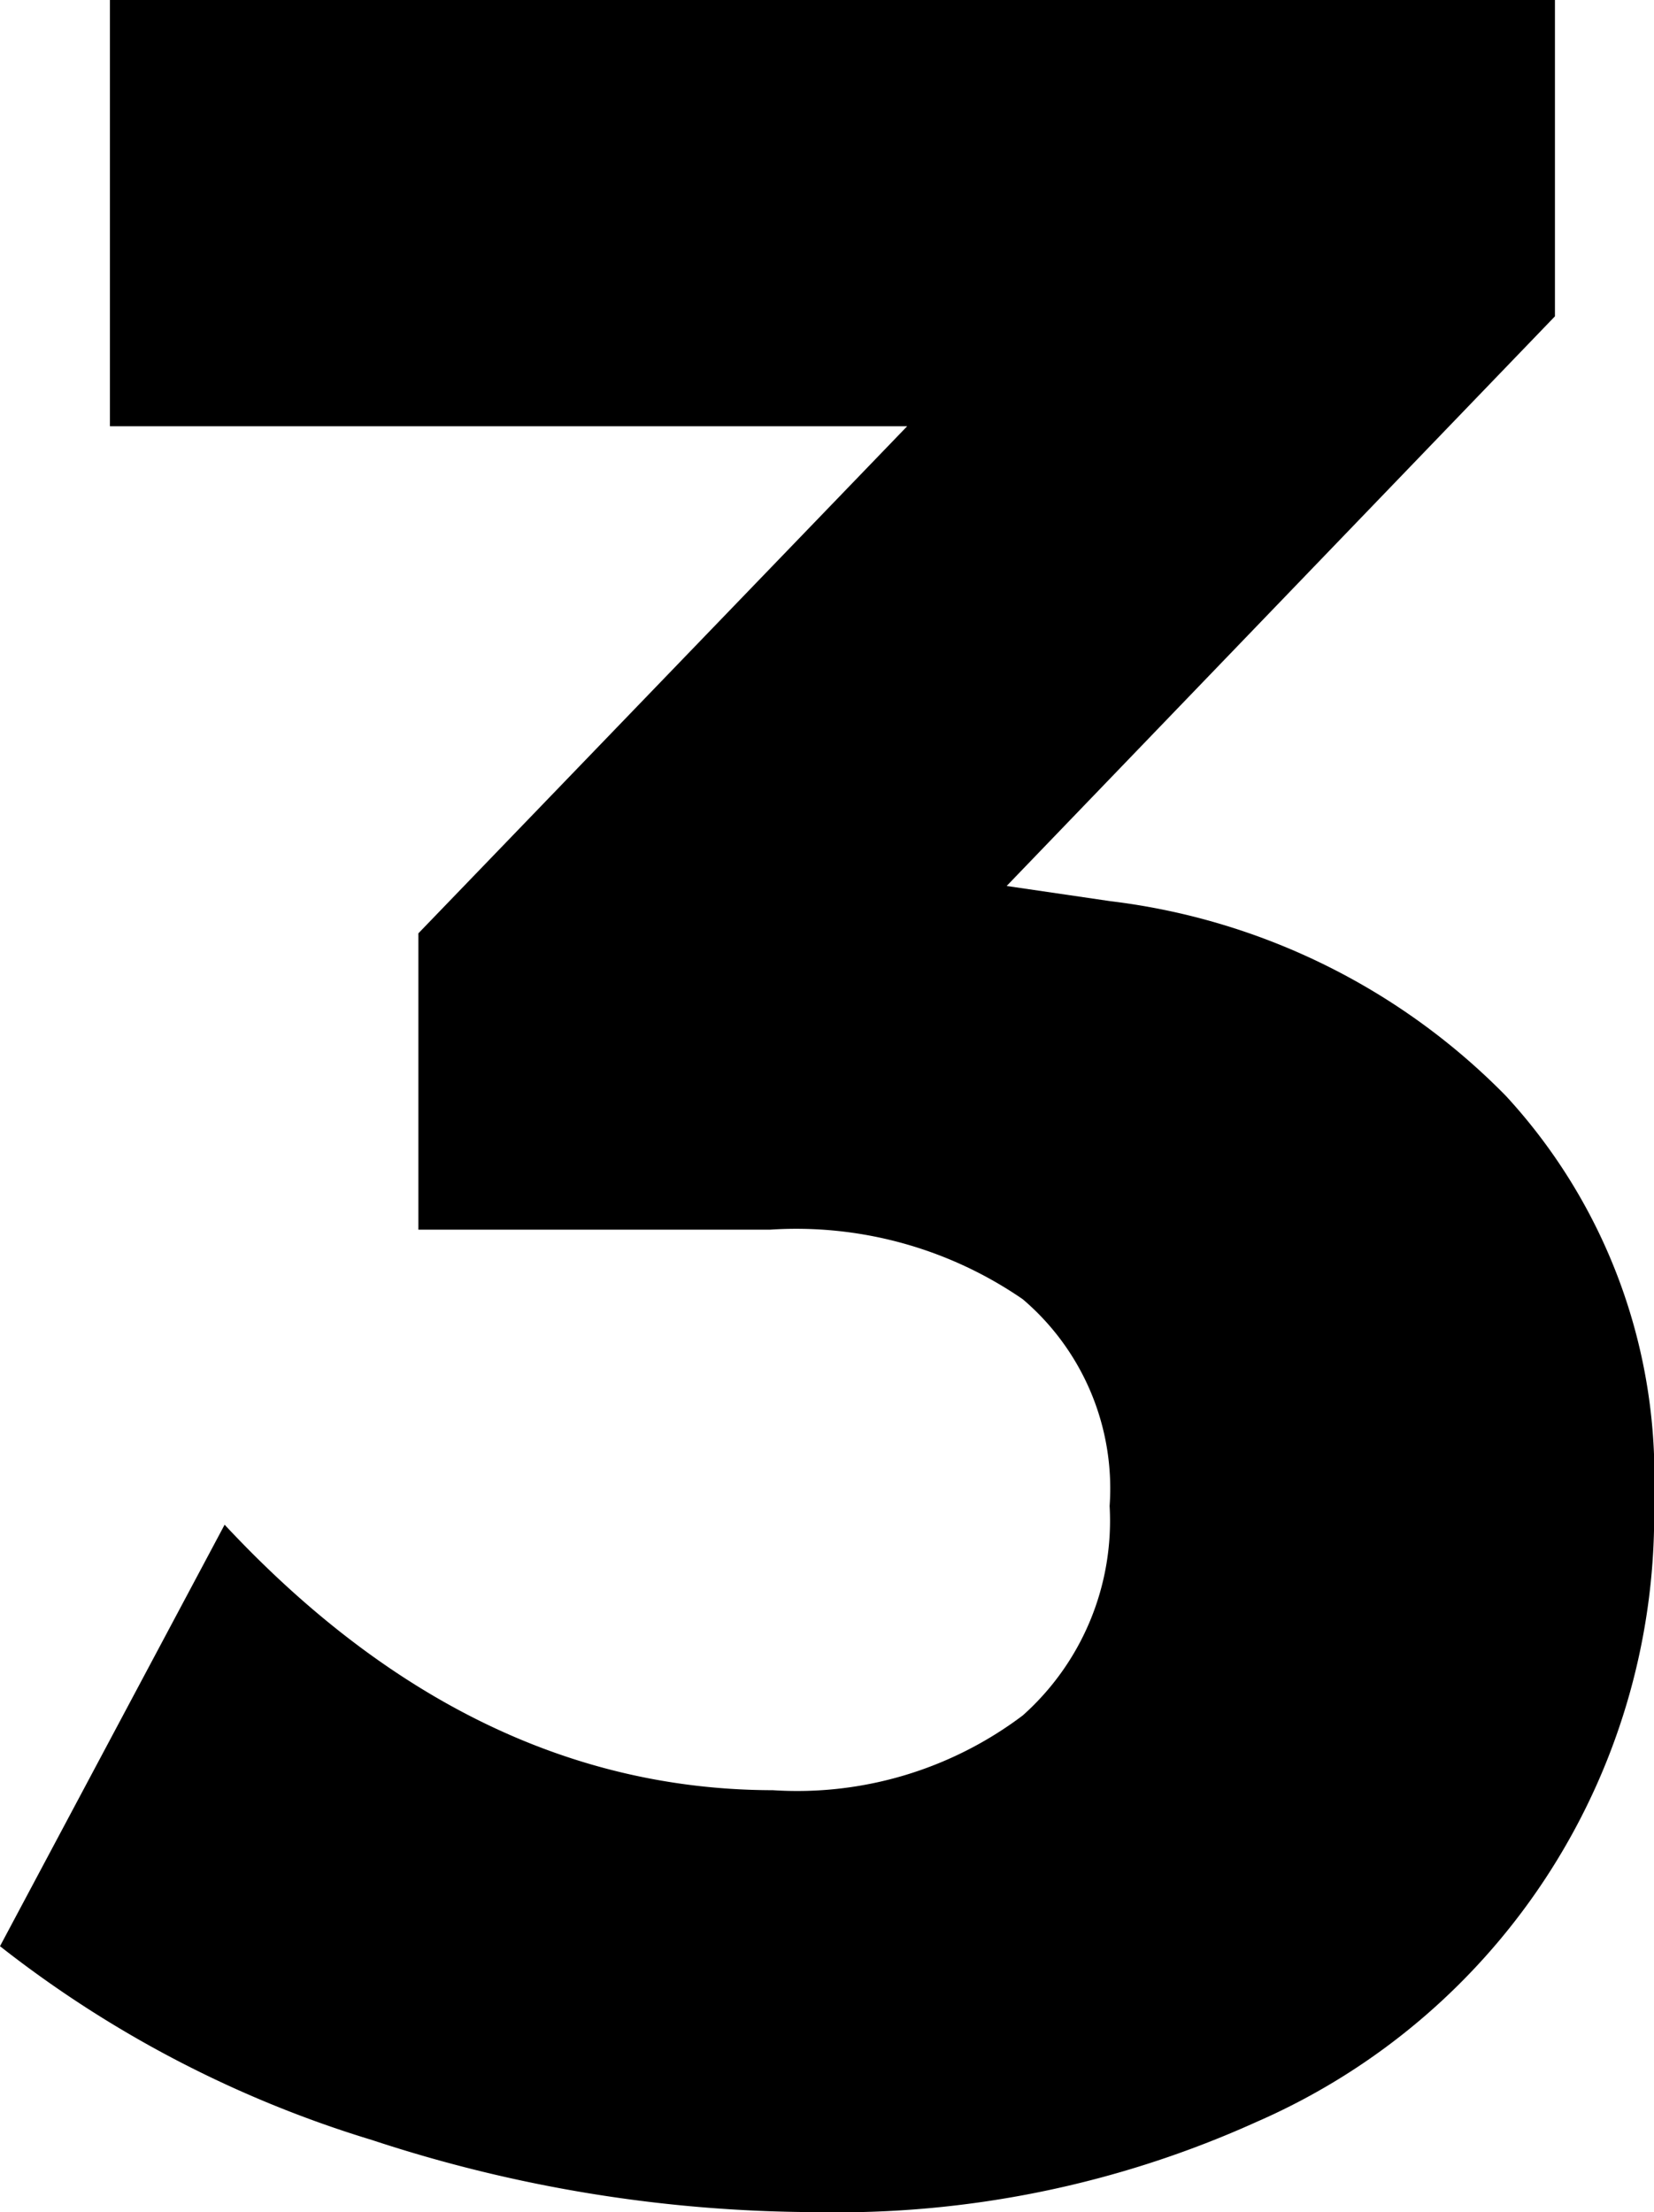<svg xmlns="http://www.w3.org/2000/svg" viewBox="0 0 38.07 50.91"><g id="Layer_2" data-name="Layer 2"><g id="Vector_Smart_Object_Image" data-name="Vector Smart Object Image"><path d="M34.66,25.22a12.92,12.92,0,0,1,3.41,9.27,15.24,15.24,0,0,1-9.14,14.34,23.43,23.43,0,0,1-10.16,2.08A32.85,32.85,0,0,1,8.56,49.25,26.13,26.13,0,0,1,0,44.79l5.17-9.7q5.69,6.1,12.62,6.11a8.62,8.62,0,0,0,5.75-1.72,6,6,0,0,0,2-4.82,5.72,5.72,0,0,0-2-4.76,9.19,9.19,0,0,0-5.82-1.6H9.63V21.48L20.88,9.81H2.53V0H35.79V7.28L23.17,20.39l2.39.35A15.32,15.32,0,0,1,34.66,25.22Z"/></g></g></svg>